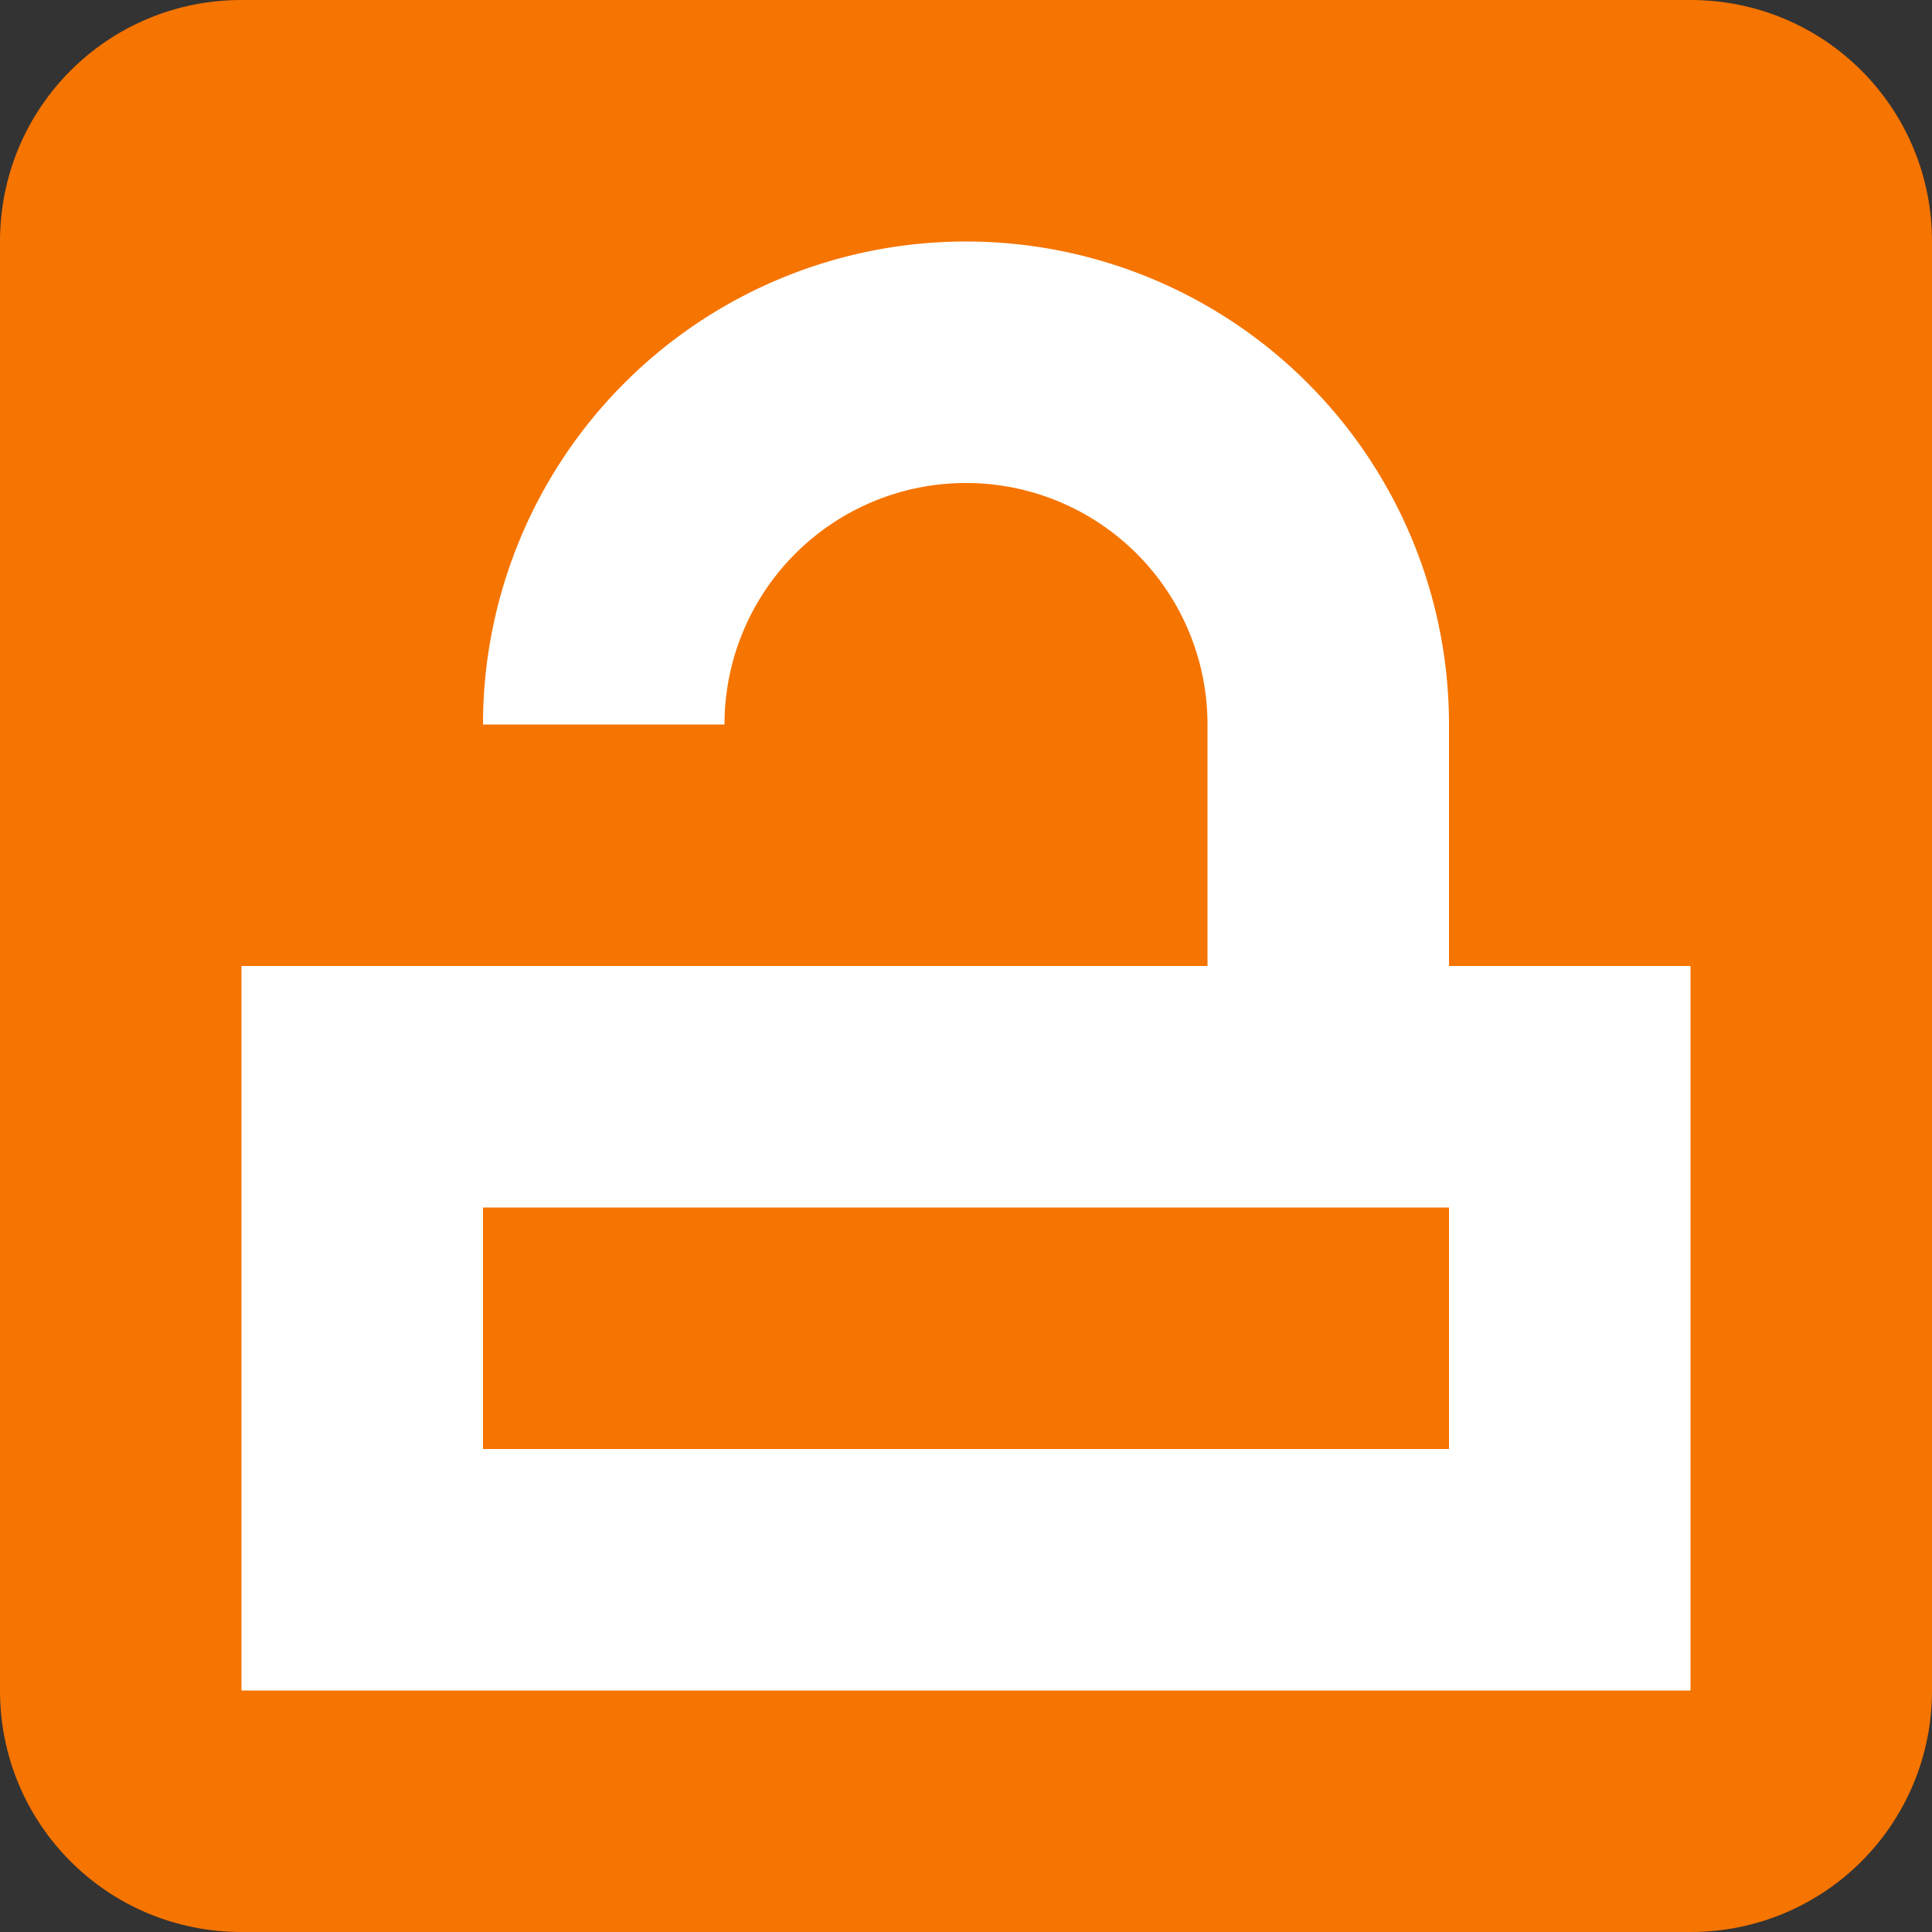 <svg version="1.1" viewBox="0 0 8 8" xmlns="http://www.w3.org/2000/svg">
    <rect x="0" y="0" width="8" height="8" fill="#333333" stroke="none"/>
    <style type="text/css" id="current-color-scheme">
        .ColorScheme-NeutralText {
            color:#f67400;
        }
    </style>
    <path class="ColorScheme-NeutralText" d="M1 0C.446 0 0 .446 0 1v6c0 .554.446 1 1 1h6c.554 0 1-.446 1-1V1c0-.554-.446-1-1-1z" fill="currentColor"/>
    <path d="m4 1a2 2 0 0 0-2 2h1a1 1 0 0 1 1-1 1 1 0 0 1 1 1v1h-4v3h6v-3h-1v-1a2 2 0 0 0-2-2zm-2 4h4v1h-4v-1z" fill="#fff"/>
</svg>
